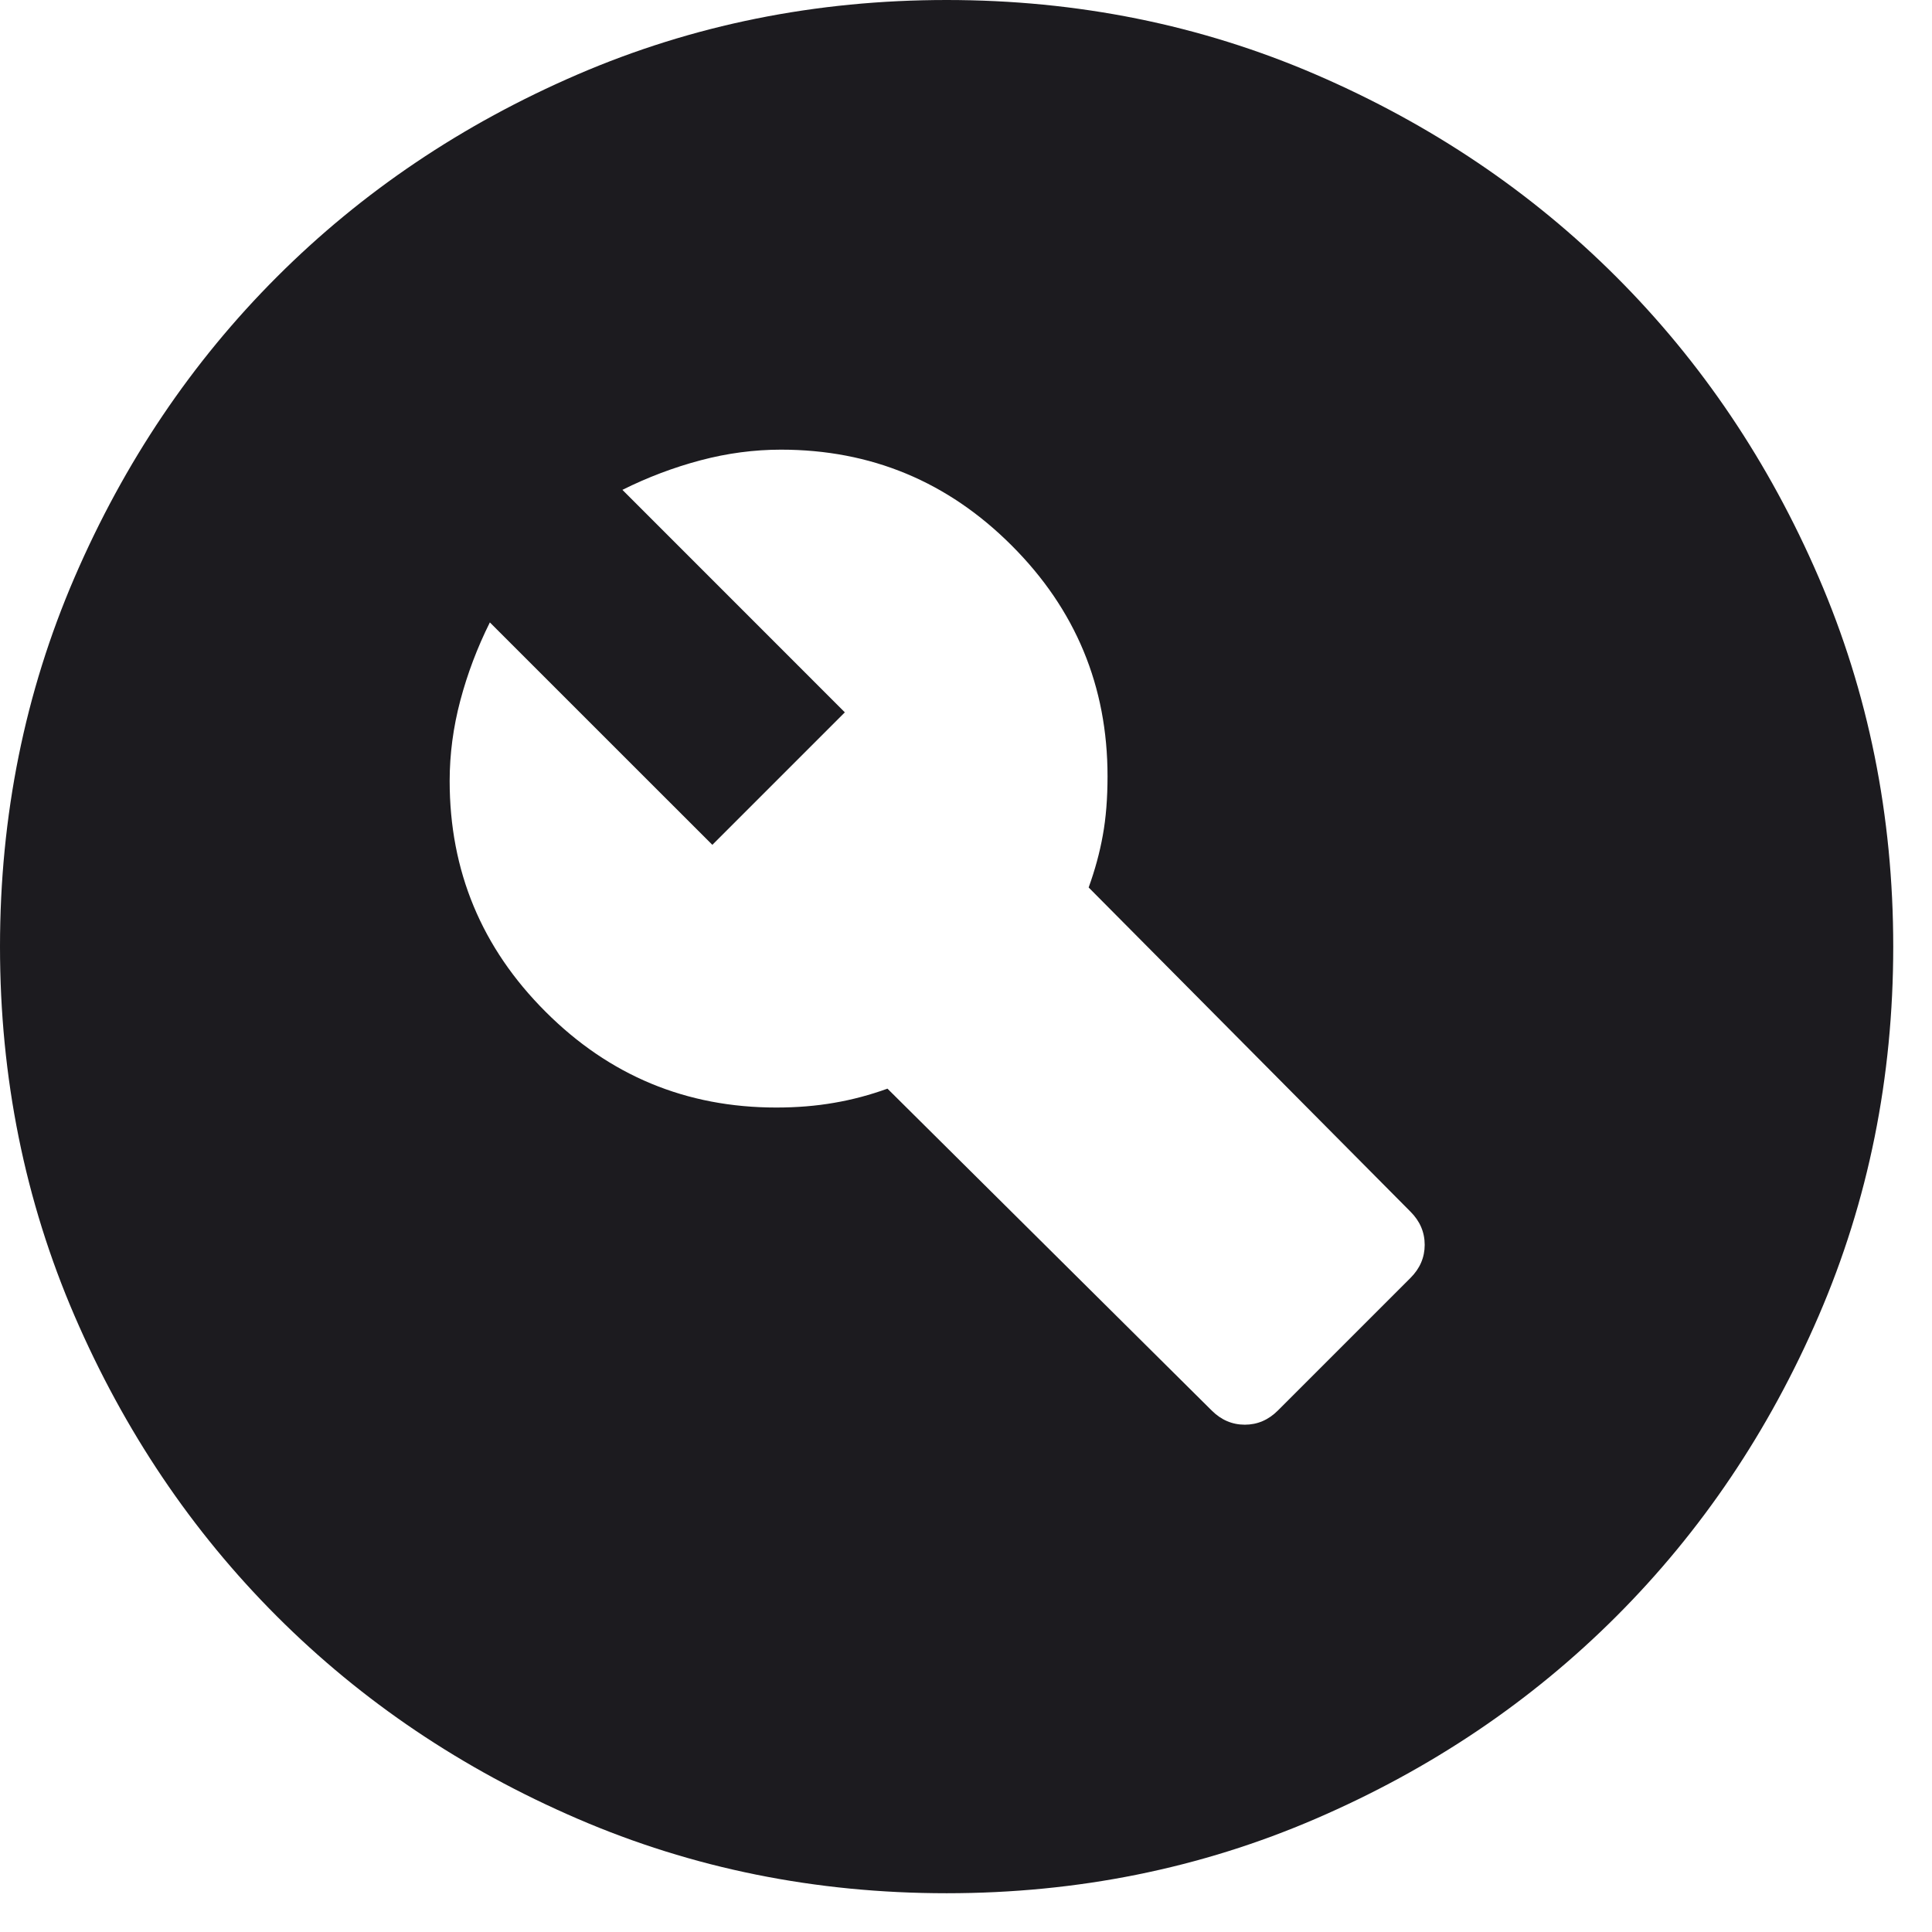 <?xml version="1.0"?>
<svg xmlns="http://www.w3.org/2000/svg" width="31" height="31" viewBox="0 0 31 31" fill="none">
<path d="M20.505 22.632L22.632 20.505C22.784 20.353 22.86 20.176 22.86 19.974C22.86 19.771 22.784 19.594 22.632 19.442L17.468 14.24C17.569 13.961 17.645 13.683 17.695 13.404C17.746 13.126 17.771 12.809 17.771 12.455C17.771 11.012 17.259 9.778 16.233 8.753C15.208 7.727 13.974 7.215 12.531 7.215C12.101 7.215 11.67 7.272 11.24 7.386C10.81 7.5 10.392 7.658 9.987 7.86L13.556 11.43L11.43 13.556L7.86 9.987C7.658 10.392 7.5 10.81 7.386 11.24C7.272 11.67 7.215 12.101 7.215 12.531C7.215 13.974 7.727 15.208 8.753 16.233C9.778 17.259 11.012 17.771 12.455 17.771C12.784 17.771 13.094 17.746 13.385 17.695C13.677 17.645 13.961 17.569 14.24 17.468L19.442 22.632C19.594 22.784 19.771 22.86 19.974 22.86C20.176 22.86 20.353 22.784 20.505 22.632ZM15.189 30.378C13.088 30.378 11.113 29.98 9.265 29.182C7.417 28.385 5.81 27.302 4.443 25.935C3.076 24.568 1.994 22.961 1.196 21.113C0.399 19.265 0 17.29 0 15.189C0 13.088 0.399 11.113 1.196 9.265C1.994 7.417 3.076 5.81 4.443 4.443C5.81 3.076 7.417 1.994 9.265 1.196C11.113 0.399 13.088 0 15.189 0C17.29 0 19.265 0.399 21.113 1.196C22.961 1.994 24.568 3.076 25.935 4.443C27.302 5.81 28.385 7.417 29.182 9.265C29.98 11.113 30.378 13.088 30.378 15.189C30.378 17.29 29.98 19.265 29.182 21.113C28.385 22.961 27.302 24.568 25.935 25.935C24.568 27.302 22.961 28.385 21.113 29.182C19.265 29.98 17.29 30.378 15.189 30.378Z" fill="#1C1B1F"/>
</svg>
